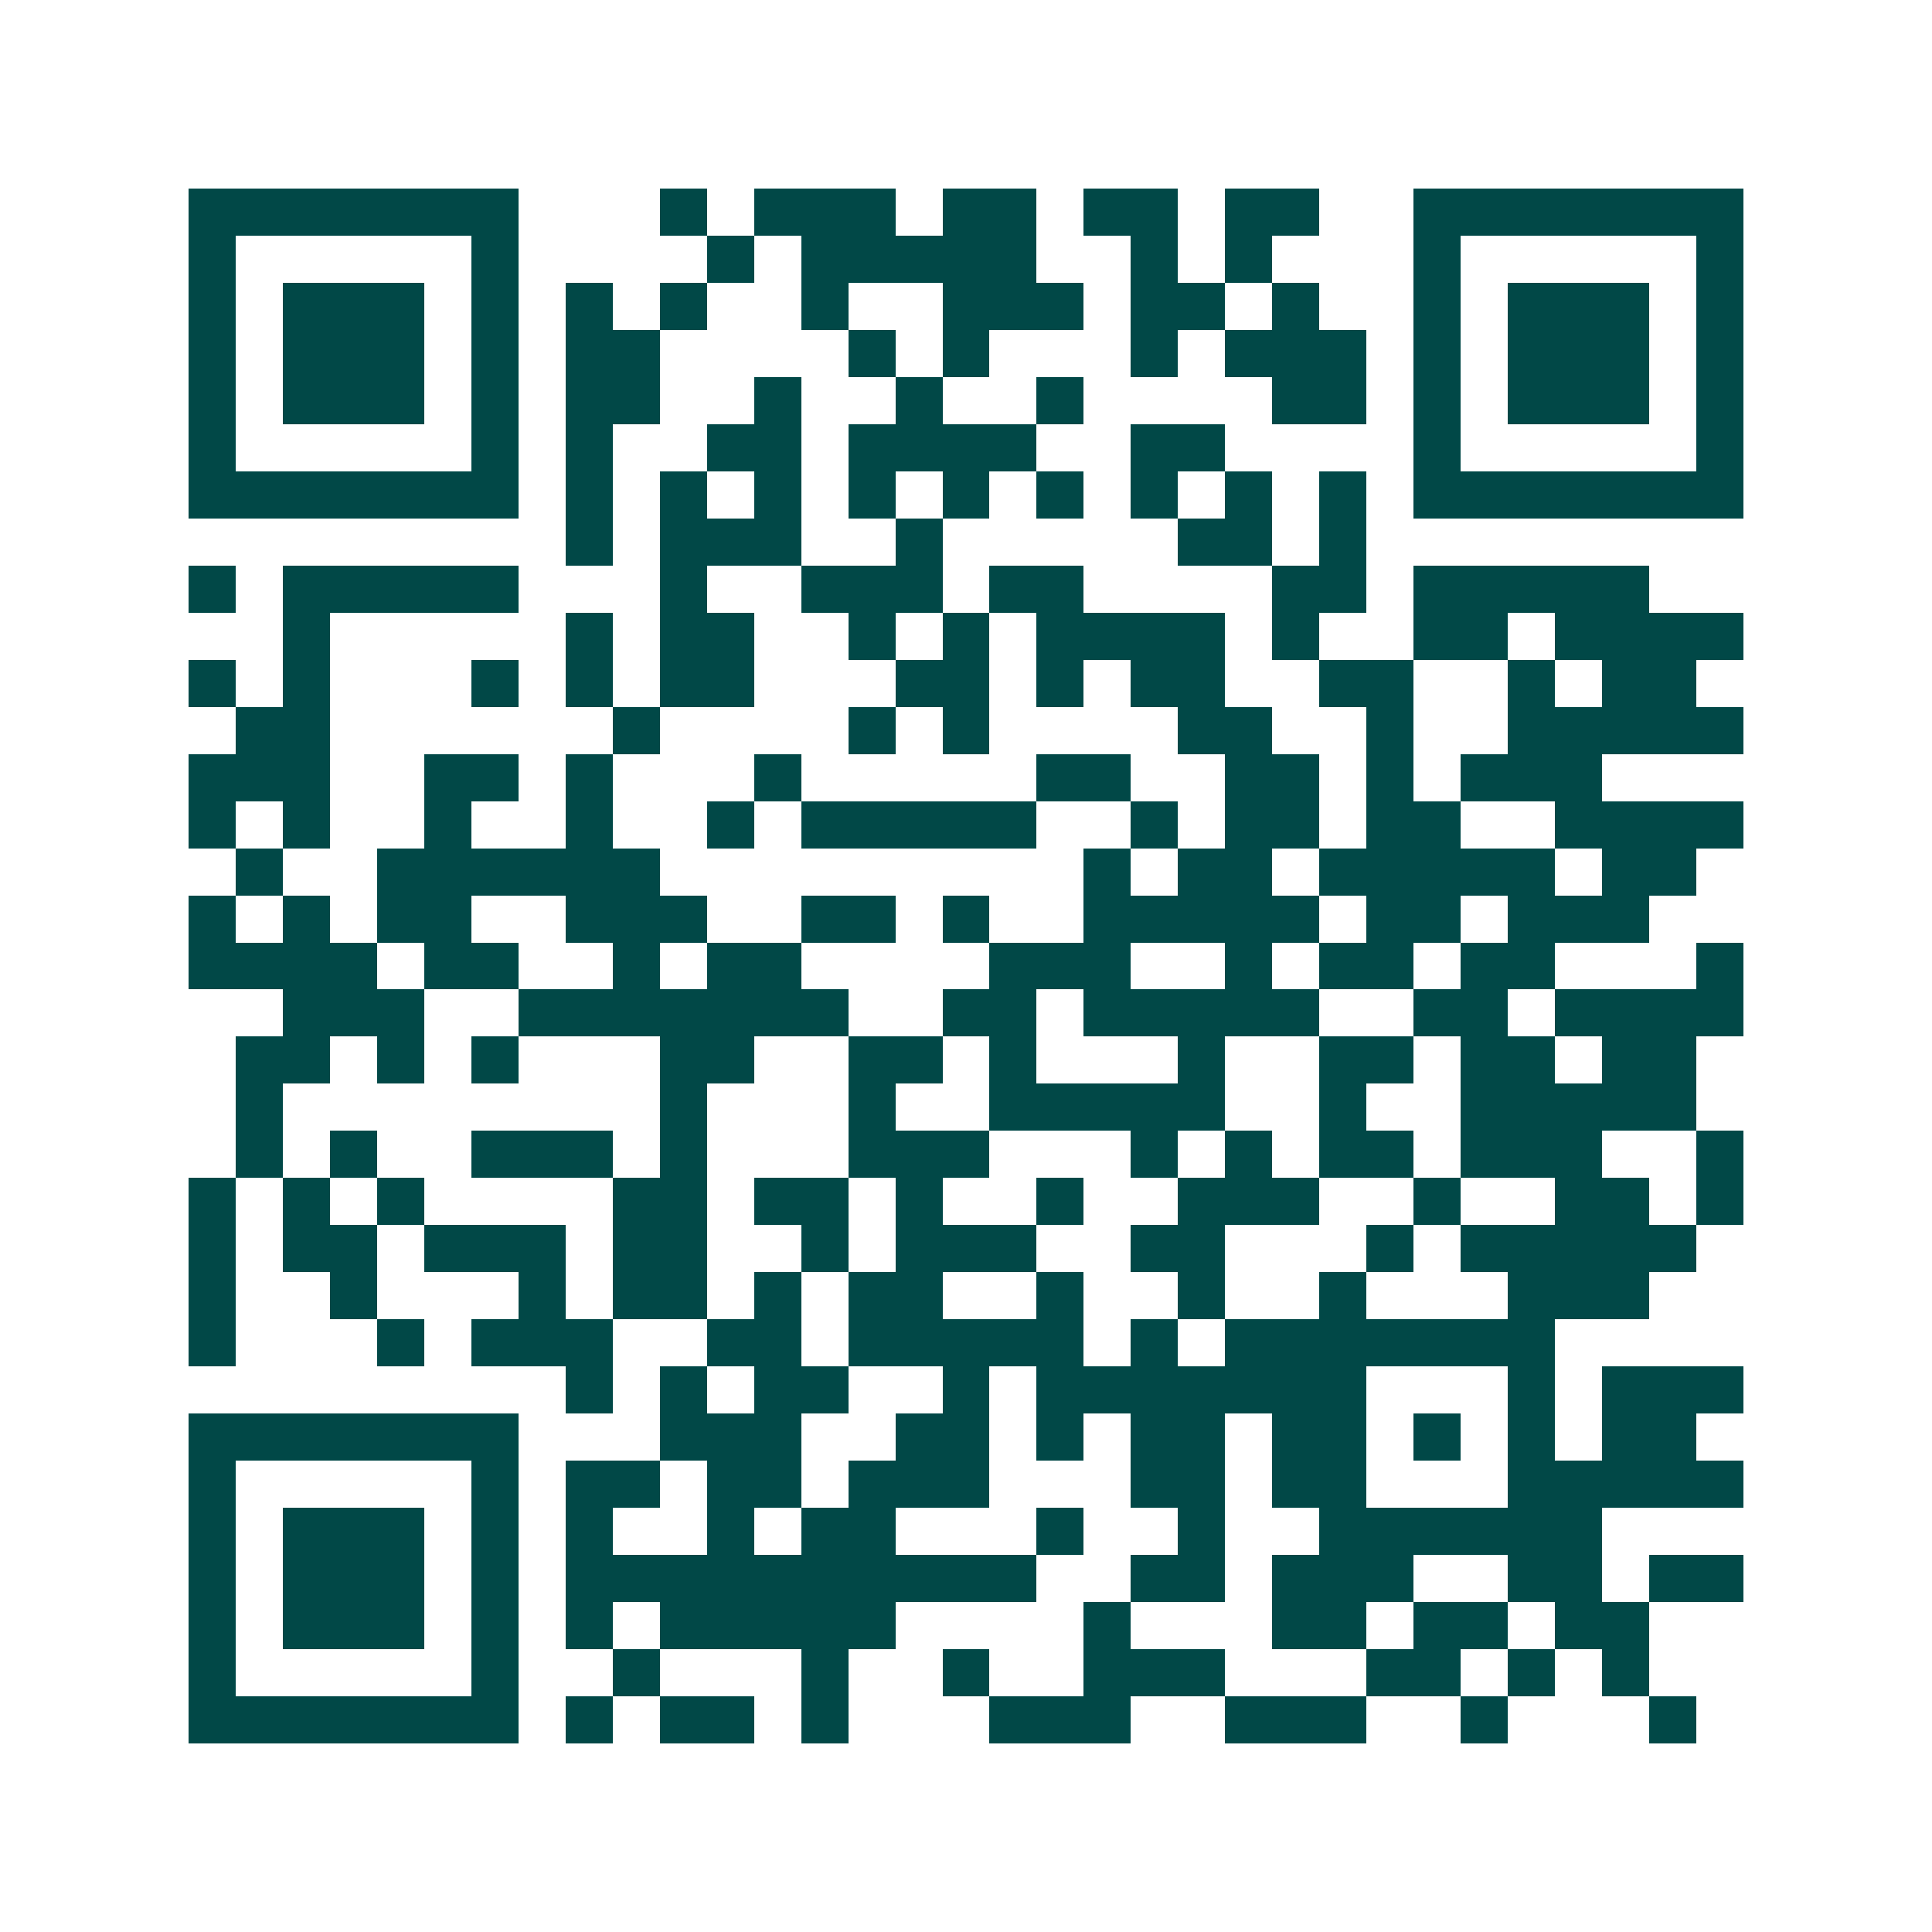 <svg xmlns="http://www.w3.org/2000/svg" width="200" height="200" viewBox="0 0 41 41" shape-rendering="crispEdges"><path fill="#ffffff" d="M0 0h41v41H0z"/><path stroke="#014847" d="M4 4.5h7m3 0h1m1 0h3m1 0h2m1 0h2m1 0h2m2 0h7M4 5.5h1m5 0h1m4 0h1m1 0h5m2 0h1m1 0h1m3 0h1m5 0h1M4 6.5h1m1 0h3m1 0h1m1 0h1m1 0h1m2 0h1m2 0h3m1 0h2m1 0h1m2 0h1m1 0h3m1 0h1M4 7.5h1m1 0h3m1 0h1m1 0h2m4 0h1m1 0h1m3 0h1m1 0h3m1 0h1m1 0h3m1 0h1M4 8.5h1m1 0h3m1 0h1m1 0h2m2 0h1m2 0h1m2 0h1m4 0h2m1 0h1m1 0h3m1 0h1M4 9.5h1m5 0h1m1 0h1m2 0h2m1 0h4m2 0h2m4 0h1m5 0h1M4 10.5h7m1 0h1m1 0h1m1 0h1m1 0h1m1 0h1m1 0h1m1 0h1m1 0h1m1 0h1m1 0h7M12 11.5h1m1 0h3m2 0h1m5 0h2m1 0h1M4 12.5h1m1 0h5m3 0h1m2 0h3m1 0h2m4 0h2m1 0h5M6 13.5h1m5 0h1m1 0h2m2 0h1m1 0h1m1 0h4m1 0h1m2 0h2m1 0h4M4 14.5h1m1 0h1m3 0h1m1 0h1m1 0h2m3 0h2m1 0h1m1 0h2m2 0h2m2 0h1m1 0h2M5 15.5h2m6 0h1m4 0h1m1 0h1m4 0h2m2 0h1m2 0h5M4 16.5h3m2 0h2m1 0h1m3 0h1m5 0h2m2 0h2m1 0h1m1 0h3M4 17.5h1m1 0h1m2 0h1m2 0h1m2 0h1m1 0h5m2 0h1m1 0h2m1 0h2m2 0h4M5 18.5h1m2 0h6m9 0h1m1 0h2m1 0h5m1 0h2M4 19.5h1m1 0h1m1 0h2m2 0h3m2 0h2m1 0h1m2 0h5m1 0h2m1 0h3M4 20.5h4m1 0h2m2 0h1m1 0h2m4 0h3m2 0h1m1 0h2m1 0h2m3 0h1M6 21.5h3m2 0h7m2 0h2m1 0h5m2 0h2m1 0h4M5 22.5h2m1 0h1m1 0h1m3 0h2m2 0h2m1 0h1m3 0h1m2 0h2m1 0h2m1 0h2M5 23.5h1m8 0h1m3 0h1m2 0h5m2 0h1m2 0h5M5 24.5h1m1 0h1m2 0h3m1 0h1m3 0h3m3 0h1m1 0h1m1 0h2m1 0h3m2 0h1M4 25.5h1m1 0h1m1 0h1m4 0h2m1 0h2m1 0h1m2 0h1m2 0h3m2 0h1m2 0h2m1 0h1M4 26.5h1m1 0h2m1 0h3m1 0h2m2 0h1m1 0h3m2 0h2m3 0h1m1 0h5M4 27.5h1m2 0h1m3 0h1m1 0h2m1 0h1m1 0h2m2 0h1m2 0h1m2 0h1m3 0h3M4 28.5h1m3 0h1m1 0h3m2 0h2m1 0h5m1 0h1m1 0h7M12 29.5h1m1 0h1m1 0h2m2 0h1m1 0h7m3 0h1m1 0h3M4 30.5h7m3 0h3m2 0h2m1 0h1m1 0h2m1 0h2m1 0h1m1 0h1m1 0h2M4 31.5h1m5 0h1m1 0h2m1 0h2m1 0h3m3 0h2m1 0h2m3 0h5M4 32.5h1m1 0h3m1 0h1m1 0h1m2 0h1m1 0h2m3 0h1m2 0h1m2 0h6M4 33.5h1m1 0h3m1 0h1m1 0h10m2 0h2m1 0h3m2 0h2m1 0h2M4 34.5h1m1 0h3m1 0h1m1 0h1m1 0h5m4 0h1m3 0h2m1 0h2m1 0h2M4 35.5h1m5 0h1m2 0h1m3 0h1m2 0h1m2 0h3m3 0h2m1 0h1m1 0h1M4 36.5h7m1 0h1m1 0h2m1 0h1m3 0h3m2 0h3m2 0h1m3 0h1"/></svg>

